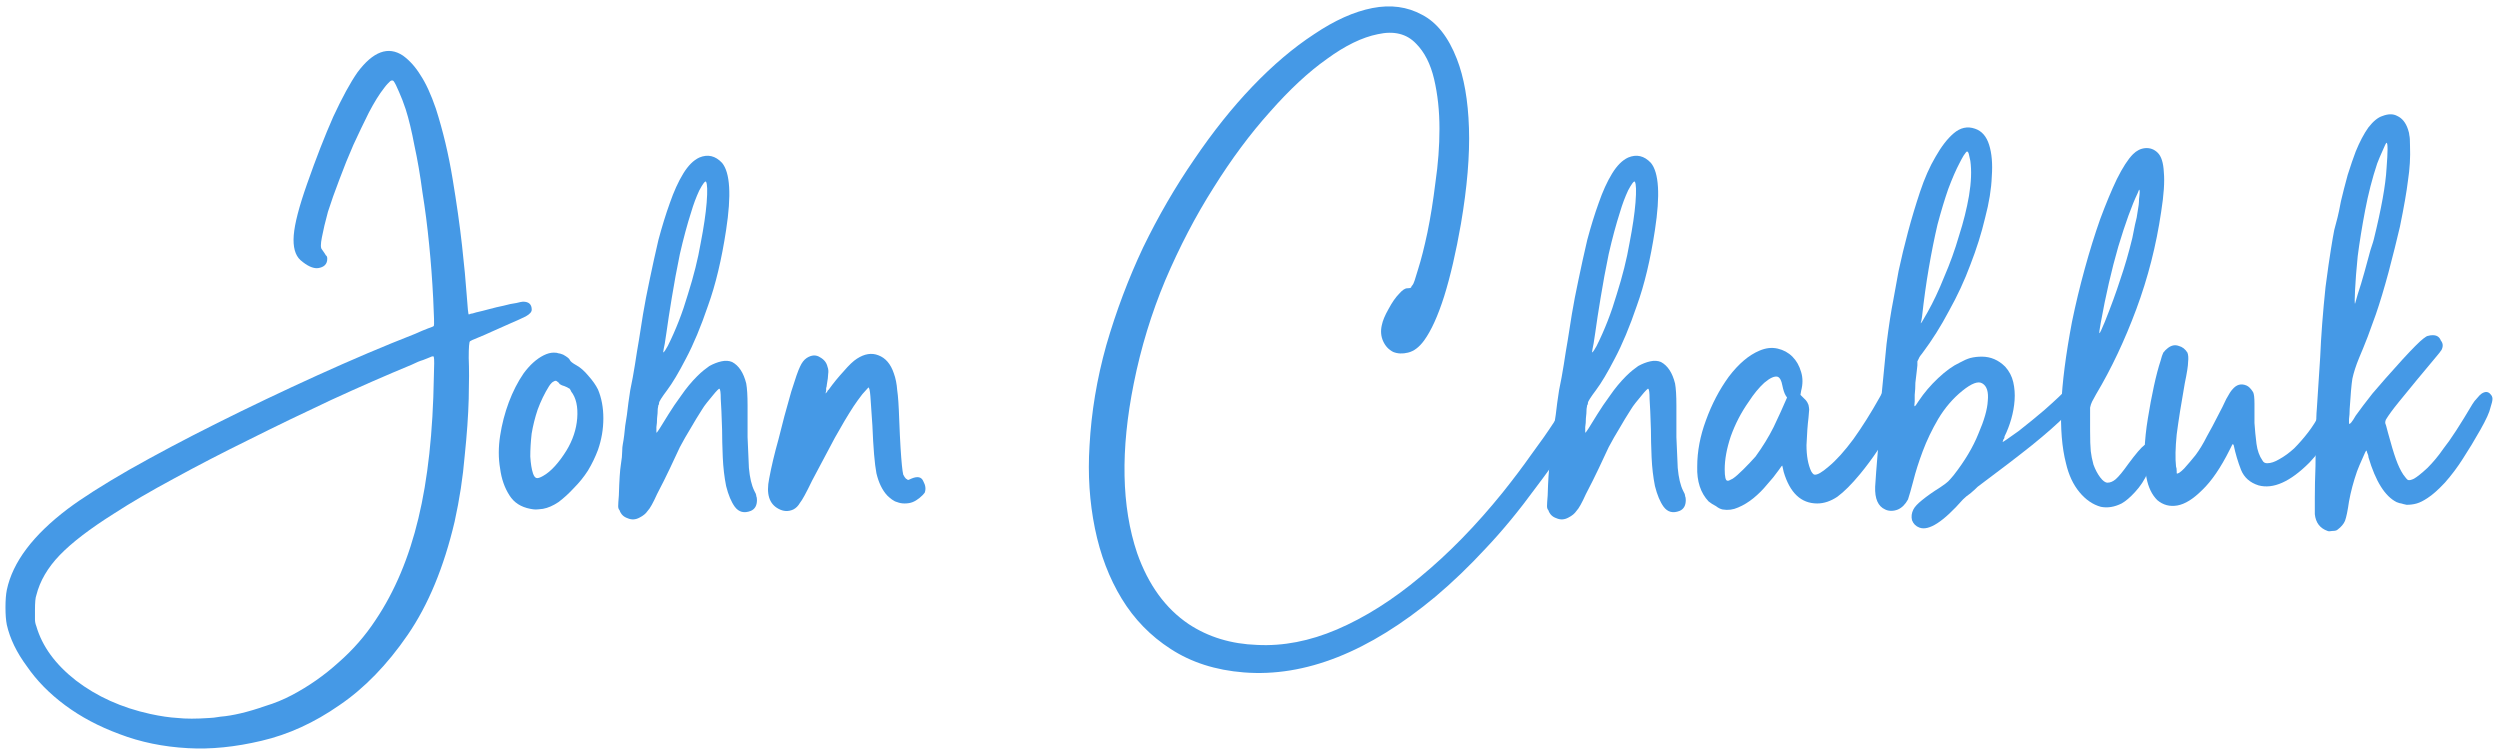 <svg width="179" height="54" viewBox="0 0 179 54" fill="none" xmlns="http://www.w3.org/2000/svg">
<path d="M31.064 26.976C31.096 26.144 31.096 25.68 31.064 25.584C31.064 25.488 30.968 25.488 30.776 25.584C30.712 25.616 30.552 25.68 30.296 25.776C30.072 25.84 29.8 25.952 29.48 26.112C27.624 26.88 25.688 27.728 23.672 28.656C21.688 29.584 19.736 30.528 17.816 31.488C15.928 32.416 14.136 33.344 12.44 34.272C10.776 35.168 9.352 36 8.168 36.768C6.44 37.856 5.144 38.848 4.28 39.744C3.416 40.64 2.856 41.6 2.6 42.624C2.536 42.784 2.504 43.136 2.504 43.68C2.504 44 2.504 44.224 2.504 44.352C2.504 44.512 2.536 44.672 2.6 44.832C3.016 46.272 3.96 47.568 5.432 48.72C6.936 49.872 8.712 50.672 10.76 51.12C11.496 51.28 12.152 51.376 12.728 51.408C13.304 51.472 14.056 51.472 14.984 51.408C15.144 51.408 15.416 51.376 15.8 51.312C16.216 51.28 16.696 51.2 17.24 51.072C17.784 50.944 18.376 50.768 19.016 50.544C19.656 50.352 20.28 50.096 20.888 49.776C22.104 49.136 23.224 48.352 24.248 47.424C25.272 46.528 26.152 45.52 26.888 44.4C28.264 42.352 29.288 39.92 29.96 37.104C30.632 34.32 31 30.944 31.064 26.976ZM38.072 22.176C38.072 22.336 37.928 22.496 37.64 22.656C37.384 22.784 37.032 22.944 36.584 23.136C36.136 23.328 35.704 23.52 35.288 23.712C34.872 23.904 34.504 24.064 34.184 24.192C33.864 24.32 33.688 24.4 33.656 24.432C33.592 24.464 33.56 24.864 33.56 25.632C33.592 26.368 33.592 27.344 33.56 28.56C33.528 29.744 33.432 31.104 33.272 32.64C33.144 34.176 32.904 35.744 32.552 37.344C31.784 40.608 30.664 43.312 29.192 45.456C27.72 47.6 26.088 49.28 24.296 50.496C22.504 51.744 20.648 52.592 18.728 53.04C16.84 53.488 15.08 53.664 13.448 53.568C11.688 53.472 10.056 53.136 8.552 52.56C7.08 52.016 5.784 51.328 4.664 50.496C3.544 49.664 2.632 48.736 1.928 47.712C1.192 46.72 0.712 45.728 0.488 44.736C0.424 44.416 0.392 44 0.392 43.488C0.392 42.976 0.424 42.56 0.488 42.24C0.904 40.256 2.36 38.32 4.856 36.432C5.88 35.664 7.336 34.736 9.224 33.648C11.144 32.56 13.256 31.44 15.56 30.288C17.864 29.136 20.248 28 22.712 26.88C25.176 25.76 27.512 24.768 29.72 23.904C30.072 23.744 30.376 23.616 30.632 23.52C30.92 23.424 31.064 23.36 31.064 23.328C31.096 23.296 31.08 22.64 31.016 21.36C30.952 20.08 30.856 18.8 30.728 17.52C30.6 16.208 30.44 14.96 30.248 13.776C30.088 12.56 29.896 11.44 29.672 10.416C29.48 9.392 29.272 8.528 29.048 7.824C28.888 7.344 28.728 6.928 28.568 6.576C28.408 6.192 28.28 5.936 28.184 5.808C28.12 5.744 28.04 5.744 27.944 5.808C27.912 5.84 27.848 5.904 27.752 6C27.688 6.064 27.608 6.16 27.512 6.288C27.16 6.736 26.792 7.328 26.408 8.064C26.056 8.768 25.688 9.536 25.304 10.368C24.952 11.168 24.616 12 24.296 12.864C23.976 13.696 23.704 14.464 23.48 15.168C23.288 15.872 23.144 16.48 23.048 16.992C22.952 17.472 22.952 17.76 23.048 17.856C23.208 18.08 23.304 18.224 23.336 18.288C23.4 18.32 23.432 18.4 23.432 18.528C23.432 18.912 23.208 19.136 22.76 19.2C22.408 19.232 21.992 19.04 21.512 18.624C21.128 18.272 20.968 17.68 21.032 16.848C21.096 16.016 21.416 14.784 21.992 13.152C22.632 11.328 23.256 9.728 23.864 8.352C24.504 6.976 25.08 5.92 25.592 5.184C26.712 3.68 27.8 3.28 28.856 3.984C29.336 4.336 29.752 4.8 30.104 5.376C30.488 5.952 30.856 6.752 31.208 7.776C31.72 9.376 32.12 11.056 32.408 12.816C32.696 14.544 32.92 16.128 33.08 17.568C33.24 19.008 33.352 20.192 33.416 21.12C33.48 22.048 33.528 22.512 33.56 22.512C33.592 22.512 33.64 22.496 33.704 22.464C33.768 22.464 33.896 22.432 34.088 22.368C34.376 22.304 34.696 22.224 35.048 22.128C35.4 22.032 35.736 21.952 36.056 21.888C36.408 21.792 36.712 21.728 36.968 21.696C37.224 21.632 37.384 21.6 37.448 21.6C37.864 21.6 38.072 21.792 38.072 22.176Z" fill="#4599E6"/>
<path d="M39.312 27.648C38.992 28.16 38.721 28.72 38.496 29.328C38.304 29.904 38.16 30.48 38.065 31.056C38.001 31.632 37.968 32.176 37.968 32.688C38.001 33.2 38.065 33.6 38.16 33.888C38.224 34.08 38.304 34.192 38.401 34.224C38.496 34.256 38.657 34.208 38.88 34.08C39.169 33.92 39.456 33.68 39.745 33.36C40.032 33.04 40.304 32.672 40.56 32.256C41.008 31.52 41.264 30.752 41.328 29.952C41.392 29.12 41.248 28.48 40.897 28.032C40.833 27.872 40.769 27.792 40.705 27.792C40.672 27.76 40.577 27.712 40.416 27.648C40.288 27.616 40.176 27.568 40.081 27.504C40.017 27.408 39.953 27.344 39.889 27.312C39.825 27.248 39.745 27.248 39.648 27.312C39.553 27.344 39.441 27.456 39.312 27.648ZM38.88 36.432C38.624 36.464 38.449 36.48 38.352 36.48C38.257 36.48 38.129 36.464 37.968 36.432C37.297 36.304 36.8 35.984 36.48 35.472C36.129 34.928 35.904 34.288 35.809 33.552C35.681 32.816 35.681 32.032 35.809 31.2C35.937 30.368 36.145 29.568 36.432 28.8C36.721 28.032 37.072 27.344 37.489 26.736C37.937 26.128 38.416 25.696 38.928 25.44C39.184 25.312 39.425 25.248 39.648 25.248C39.809 25.248 39.92 25.264 39.984 25.296C40.048 25.296 40.16 25.328 40.321 25.392C40.608 25.552 40.769 25.68 40.8 25.776C40.833 25.872 40.992 26 41.281 26.16C41.569 26.32 41.856 26.576 42.145 26.928C42.432 27.248 42.657 27.568 42.816 27.888C43.072 28.496 43.2 29.184 43.2 29.952C43.2 30.72 43.072 31.472 42.816 32.208C42.624 32.72 42.385 33.216 42.096 33.696C41.809 34.144 41.472 34.56 41.089 34.944C40.736 35.328 40.368 35.664 39.984 35.952C39.6 36.208 39.233 36.368 38.88 36.432Z" fill="#4599E6"/>
<path d="M47.526 24.96C47.494 25.12 47.478 25.216 47.478 25.248C47.478 25.248 47.494 25.232 47.526 25.2C47.558 25.2 47.654 25.056 47.814 24.768C48.39 23.616 48.87 22.384 49.254 21.072C49.67 19.76 49.974 18.544 50.166 17.424C50.39 16.272 50.534 15.296 50.598 14.496C50.662 13.664 50.646 13.168 50.55 13.008C50.486 12.944 50.326 13.152 50.07 13.632C49.846 14.112 49.654 14.624 49.494 15.168C49.206 16.064 48.934 17.072 48.678 18.192C48.454 19.28 48.262 20.32 48.102 21.312C47.942 22.272 47.814 23.104 47.718 23.808C47.622 24.48 47.558 24.864 47.526 24.96ZM44.694 31.152C44.726 30.736 44.79 30.256 44.886 29.712C44.95 29.136 45.03 28.544 45.126 27.936C45.254 27.328 45.366 26.72 45.462 26.112C45.558 25.472 45.654 24.88 45.75 24.336C45.814 23.888 45.91 23.28 46.038 22.512C46.166 21.744 46.326 20.912 46.518 20.016C46.71 19.088 46.918 18.144 47.142 17.184C47.398 16.224 47.67 15.344 47.958 14.544C48.246 13.712 48.566 13.008 48.918 12.432C49.27 11.856 49.654 11.472 50.07 11.28C50.678 11.024 51.222 11.152 51.702 11.664C52.278 12.368 52.374 13.968 51.99 16.464C51.67 18.576 51.238 20.384 50.694 21.888C50.182 23.392 49.654 24.656 49.11 25.68C48.598 26.672 48.15 27.424 47.766 27.936C47.382 28.448 47.19 28.752 47.19 28.848C47.19 28.944 47.174 28.992 47.142 28.992C47.142 28.992 47.126 29.088 47.094 29.28C47.094 29.472 47.078 29.696 47.046 29.952C47.046 30.176 47.03 30.384 46.998 30.576C46.998 30.768 46.998 30.896 46.998 30.96C46.998 31.024 47.078 30.928 47.238 30.672C47.398 30.416 47.606 30.08 47.862 29.664C48.118 29.248 48.422 28.8 48.774 28.32C49.126 27.808 49.51 27.344 49.926 26.928C50.086 26.768 50.246 26.624 50.406 26.496C50.566 26.368 50.694 26.272 50.79 26.208C51.078 26.048 51.366 25.936 51.654 25.872C51.942 25.808 52.198 25.824 52.422 25.92C52.902 26.176 53.238 26.688 53.43 27.456C53.494 27.808 53.526 28.336 53.526 29.04C53.526 29.744 53.526 30.496 53.526 31.296C53.558 32.064 53.59 32.8 53.622 33.504C53.686 34.208 53.814 34.752 54.006 35.136C54.102 35.296 54.15 35.424 54.15 35.52C54.182 35.584 54.198 35.68 54.198 35.808C54.198 36.192 54.054 36.448 53.766 36.576C53.286 36.768 52.902 36.672 52.614 36.288C52.358 35.936 52.15 35.44 51.99 34.8C51.862 34.16 51.782 33.472 51.75 32.736C51.718 31.968 51.702 31.312 51.702 30.768C51.67 29.744 51.638 29.008 51.606 28.56C51.606 28.112 51.574 27.872 51.51 27.84C51.51 27.808 51.462 27.84 51.366 27.936C51.27 28.032 51.158 28.16 51.03 28.32C50.902 28.48 50.758 28.656 50.598 28.848C50.47 29.008 50.358 29.168 50.262 29.328C49.974 29.776 49.702 30.224 49.446 30.672C49.19 31.088 48.934 31.536 48.678 32.016C48.454 32.496 48.214 33.008 47.958 33.552C47.702 34.096 47.398 34.704 47.046 35.376C46.758 36.016 46.534 36.416 46.374 36.576C46.246 36.768 46.054 36.928 45.798 37.056C45.51 37.216 45.222 37.232 44.934 37.104C44.646 37.008 44.454 36.816 44.358 36.528C44.294 36.464 44.262 36.368 44.262 36.24C44.262 36.112 44.278 35.856 44.31 35.472C44.342 34.384 44.39 33.648 44.454 33.264C44.518 32.88 44.55 32.56 44.55 32.304C44.55 32.112 44.566 31.936 44.598 31.776C44.63 31.616 44.662 31.408 44.694 31.152Z" fill="#4599E6"/>
<path d="M55.744 36.432C55.072 36.08 54.848 35.36 55.072 34.272C55.232 33.408 55.456 32.464 55.744 31.44C56 30.384 56.304 29.248 56.656 28.032C56.944 27.104 57.152 26.512 57.28 26.256C57.408 25.968 57.568 25.76 57.76 25.632C58.112 25.408 58.432 25.392 58.72 25.584C59.008 25.744 59.184 25.968 59.248 26.256C59.312 26.416 59.328 26.592 59.296 26.784C59.296 26.944 59.264 27.2 59.2 27.552C59.2 27.616 59.184 27.696 59.152 27.792C59.152 27.856 59.152 27.92 59.152 27.984L59.104 28.176L59.2 28.08C59.232 28.048 59.248 28.016 59.248 27.984C59.28 27.952 59.312 27.92 59.344 27.888C59.664 27.44 60.016 27.008 60.4 26.592C60.784 26.144 61.104 25.84 61.36 25.68C61.904 25.328 62.416 25.248 62.896 25.44C63.408 25.632 63.776 26.064 64 26.736C64.128 27.088 64.208 27.488 64.24 27.936C64.304 28.352 64.352 29.056 64.384 30.048C64.416 30.88 64.448 31.552 64.48 32.064C64.512 32.576 64.544 32.992 64.576 33.312C64.608 33.632 64.64 33.856 64.672 33.984C64.736 34.112 64.8 34.208 64.864 34.272C64.928 34.304 64.976 34.336 65.008 34.368C65.04 34.368 65.12 34.336 65.248 34.272C65.696 34.08 65.984 34.144 66.112 34.464C66.272 34.752 66.304 35.024 66.208 35.28C66.144 35.376 66.016 35.504 65.824 35.664C65.664 35.792 65.504 35.888 65.344 35.952C65.184 36.016 64.992 36.048 64.768 36.048C64.576 36.048 64.4 36.016 64.24 35.952C64.112 35.92 63.984 35.856 63.856 35.76C63.728 35.664 63.616 35.568 63.52 35.472C63.168 35.088 62.912 34.56 62.752 33.888C62.624 33.216 62.528 32.08 62.464 30.48C62.4 29.456 62.352 28.752 62.32 28.368C62.288 27.952 62.24 27.744 62.176 27.744C62.144 27.776 62 27.936 61.744 28.224C61.52 28.512 61.312 28.8 61.12 29.088C60.704 29.728 60.256 30.48 59.776 31.344C59.328 32.176 58.784 33.2 58.144 34.416C57.728 35.28 57.44 35.808 57.28 36C57.152 36.224 56.992 36.384 56.8 36.48C56.448 36.64 56.096 36.624 55.744 36.432Z" fill="#4599E6"/>
<path d="M89.05 48.144C87.034 47.984 85.29 47.424 83.818 46.464C82.378 45.536 81.21 44.336 80.314 42.864C79.418 41.392 78.778 39.712 78.394 37.824C78.01 35.936 77.882 33.968 78.01 31.92C78.138 29.52 78.538 27.12 79.21 24.72C79.914 22.288 80.794 19.952 81.85 17.712C82.938 15.472 84.154 13.376 85.498 11.424C86.842 9.44 88.234 7.696 89.674 6.192C91.146 4.656 92.618 3.408 94.09 2.448C95.562 1.456 96.954 0.832 98.266 0.576C99.578 0.32 100.762 0.48 101.818 1.056C102.874 1.6 103.706 2.656 104.314 4.224C104.826 5.536 105.114 7.184 105.178 9.168C105.242 11.12 105.05 13.408 104.602 16.032C104.25 18.048 103.85 19.776 103.402 21.216C102.954 22.624 102.474 23.68 101.962 24.384C101.61 24.864 101.226 25.152 100.81 25.248C100.426 25.344 100.074 25.328 99.754 25.2C99.434 25.04 99.194 24.784 99.034 24.432C98.874 24.08 98.842 23.696 98.938 23.28C99.002 22.96 99.162 22.576 99.418 22.128C99.674 21.648 99.93 21.28 100.186 21.024C100.41 20.768 100.602 20.64 100.762 20.64C100.954 20.64 101.05 20.608 101.05 20.544C101.05 20.512 101.082 20.464 101.146 20.4C101.21 20.336 101.338 19.968 101.53 19.296C101.754 18.592 101.978 17.712 102.202 16.656C102.426 15.568 102.618 14.368 102.778 13.056C102.97 11.744 103.066 10.464 103.066 9.216C103.066 7.936 102.938 6.752 102.682 5.664C102.426 4.576 101.994 3.728 101.386 3.12C100.714 2.416 99.802 2.192 98.65 2.448C97.53 2.672 96.314 3.264 95.002 4.224C93.69 5.152 92.33 6.416 90.922 8.016C89.514 9.584 88.17 11.392 86.89 13.44C85.61 15.456 84.458 17.664 83.434 20.064C82.442 22.432 81.69 24.896 81.178 27.456C80.218 32.224 80.298 36.272 81.418 39.6C82.218 41.872 83.45 43.568 85.114 44.688C86.522 45.616 88.154 46.112 90.01 46.176C91.866 46.272 93.77 45.904 95.722 45.072C97.738 44.208 99.738 42.944 101.722 41.28C103.738 39.616 105.69 37.616 107.578 35.28C108.346 34.32 109.034 33.408 109.642 32.544C110.282 31.68 110.81 30.928 111.226 30.288C111.674 29.616 112.026 29.088 112.282 28.704C112.538 28.288 112.714 28.032 112.81 27.936C112.938 27.808 113.082 27.776 113.242 27.84C113.434 27.904 113.578 28.016 113.674 28.176C113.738 28.336 113.738 28.544 113.674 28.8C113.61 29.056 113.418 29.504 113.098 30.144C112.778 30.784 112.378 31.472 111.898 32.208C111.418 32.944 110.778 33.84 109.978 34.896C108.762 36.56 107.562 38.016 106.378 39.264C105.194 40.544 103.994 41.696 102.778 42.72C98.01 46.688 93.434 48.496 89.05 48.144Z" fill="#4599E6"/>
<path d="M114.03 24.96C113.998 25.12 113.982 25.216 113.982 25.248C113.982 25.248 113.998 25.232 114.03 25.2C114.062 25.2 114.158 25.056 114.318 24.768C114.894 23.616 115.374 22.384 115.758 21.072C116.174 19.76 116.478 18.544 116.67 17.424C116.894 16.272 117.038 15.296 117.102 14.496C117.166 13.664 117.15 13.168 117.054 13.008C116.99 12.944 116.83 13.152 116.574 13.632C116.35 14.112 116.158 14.624 115.998 15.168C115.71 16.064 115.438 17.072 115.182 18.192C114.958 19.28 114.766 20.32 114.606 21.312C114.446 22.272 114.318 23.104 114.222 23.808C114.126 24.48 114.062 24.864 114.03 24.96ZM111.198 31.152C111.23 30.736 111.294 30.256 111.39 29.712C111.454 29.136 111.534 28.544 111.63 27.936C111.758 27.328 111.87 26.72 111.966 26.112C112.062 25.472 112.158 24.88 112.254 24.336C112.318 23.888 112.414 23.28 112.542 22.512C112.67 21.744 112.83 20.912 113.022 20.016C113.214 19.088 113.422 18.144 113.646 17.184C113.902 16.224 114.174 15.344 114.462 14.544C114.75 13.712 115.07 13.008 115.422 12.432C115.774 11.856 116.158 11.472 116.574 11.28C117.182 11.024 117.726 11.152 118.206 11.664C118.782 12.368 118.878 13.968 118.494 16.464C118.174 18.576 117.742 20.384 117.198 21.888C116.686 23.392 116.158 24.656 115.614 25.68C115.102 26.672 114.654 27.424 114.27 27.936C113.886 28.448 113.694 28.752 113.694 28.848C113.694 28.944 113.678 28.992 113.646 28.992C113.646 28.992 113.63 29.088 113.598 29.28C113.598 29.472 113.582 29.696 113.55 29.952C113.55 30.176 113.534 30.384 113.502 30.576C113.502 30.768 113.502 30.896 113.502 30.96C113.502 31.024 113.582 30.928 113.742 30.672C113.902 30.416 114.11 30.08 114.366 29.664C114.622 29.248 114.926 28.8 115.278 28.32C115.63 27.808 116.014 27.344 116.43 26.928C116.59 26.768 116.75 26.624 116.91 26.496C117.07 26.368 117.198 26.272 117.294 26.208C117.582 26.048 117.87 25.936 118.158 25.872C118.446 25.808 118.702 25.824 118.926 25.92C119.406 26.176 119.742 26.688 119.934 27.456C119.998 27.808 120.03 28.336 120.03 29.04C120.03 29.744 120.03 30.496 120.03 31.296C120.062 32.064 120.094 32.8 120.126 33.504C120.19 34.208 120.318 34.752 120.51 35.136C120.606 35.296 120.654 35.424 120.654 35.52C120.686 35.584 120.702 35.68 120.702 35.808C120.702 36.192 120.558 36.448 120.27 36.576C119.79 36.768 119.406 36.672 119.118 36.288C118.862 35.936 118.654 35.44 118.494 34.8C118.366 34.16 118.286 33.472 118.254 32.736C118.222 31.968 118.206 31.312 118.206 30.768C118.174 29.744 118.142 29.008 118.11 28.56C118.11 28.112 118.078 27.872 118.014 27.84C118.014 27.808 117.966 27.84 117.87 27.936C117.774 28.032 117.662 28.16 117.534 28.32C117.406 28.48 117.262 28.656 117.102 28.848C116.974 29.008 116.862 29.168 116.766 29.328C116.478 29.776 116.206 30.224 115.95 30.672C115.694 31.088 115.438 31.536 115.182 32.016C114.958 32.496 114.718 33.008 114.462 33.552C114.206 34.096 113.902 34.704 113.55 35.376C113.262 36.016 113.038 36.416 112.878 36.576C112.75 36.768 112.558 36.928 112.302 37.056C112.014 37.216 111.726 37.232 111.438 37.104C111.15 37.008 110.958 36.816 110.862 36.528C110.798 36.464 110.766 36.368 110.766 36.24C110.766 36.112 110.782 35.856 110.814 35.472C110.846 34.384 110.894 33.648 110.958 33.264C111.022 32.88 111.054 32.56 111.054 32.304C111.054 32.112 111.07 31.936 111.102 31.776C111.134 31.616 111.166 31.408 111.198 31.152Z" fill="#4599E6"/>
<path d="M125.217 28.752C124.673 29.52 124.241 30.352 123.921 31.248C123.633 32.112 123.489 32.896 123.489 33.6C123.489 34.144 123.553 34.416 123.681 34.416C123.713 34.448 123.841 34.4 124.065 34.272C124.257 34.144 124.513 33.92 124.833 33.6C125.153 33.28 125.441 32.976 125.697 32.688C126.209 31.984 126.641 31.28 126.993 30.576C127.345 29.84 127.665 29.136 127.953 28.464L127.857 28.32C127.761 28.16 127.681 27.92 127.617 27.6C127.553 27.248 127.441 27.04 127.281 26.976C127.057 26.912 126.737 27.056 126.321 27.408C125.937 27.76 125.569 28.208 125.217 28.752ZM123.345 36.48C123.185 36.448 123.025 36.368 122.865 36.24C122.673 36.144 122.497 36.032 122.337 35.904C121.761 35.296 121.489 34.464 121.521 33.408C121.521 32.32 121.729 31.216 122.145 30.096C122.561 28.944 123.105 27.904 123.777 26.976C124.481 26.048 125.217 25.424 125.985 25.104C126.433 24.912 126.865 24.864 127.281 24.96C127.697 25.056 128.049 25.248 128.337 25.536C128.625 25.824 128.833 26.192 128.961 26.64C129.089 27.056 129.089 27.504 128.961 27.984L128.913 28.272C129.105 28.464 129.233 28.592 129.297 28.656C129.361 28.72 129.425 28.832 129.489 28.992C129.521 29.152 129.537 29.264 129.537 29.328C129.537 29.392 129.521 29.584 129.489 29.904C129.425 30.416 129.377 31.072 129.345 31.872C129.345 32.64 129.457 33.264 129.681 33.744C129.777 33.904 129.857 33.984 129.921 33.984C130.113 34.016 130.449 33.824 130.929 33.408C131.473 32.96 132.065 32.304 132.705 31.44C133.345 30.544 133.969 29.552 134.577 28.464C134.801 28.048 134.977 27.776 135.105 27.648C135.233 27.52 135.393 27.456 135.585 27.456C135.937 27.456 136.161 27.68 136.257 28.128C136.321 28.32 136.273 28.64 136.113 29.088C135.953 29.504 135.729 29.984 135.441 30.528C135.153 31.072 134.817 31.648 134.433 32.256C134.049 32.832 133.633 33.392 133.185 33.936C132.577 34.672 132.033 35.216 131.553 35.568C131.073 35.888 130.593 36.048 130.113 36.048C128.961 36.048 128.161 35.296 127.713 33.792C127.649 33.536 127.617 33.392 127.617 33.36C127.617 33.296 127.521 33.408 127.329 33.696C127.105 34.016 126.833 34.352 126.513 34.704C126.225 35.056 125.905 35.376 125.553 35.664C125.201 35.952 124.833 36.176 124.449 36.336C124.097 36.496 123.729 36.544 123.345 36.48Z" fill="#4599E6"/>
<path d="M137.621 22.656C137.589 22.88 137.557 23.04 137.525 23.136C137.525 23.2 137.685 22.944 138.005 22.368C138.421 21.632 138.821 20.784 139.205 19.824C139.621 18.864 139.973 17.888 140.261 16.896C140.581 15.904 140.821 14.944 140.981 14.016C141.141 13.056 141.173 12.224 141.077 11.52C141.045 11.36 141.013 11.216 140.981 11.088C140.949 10.928 140.901 10.848 140.837 10.848C140.805 10.848 140.725 10.944 140.597 11.136C140.501 11.296 140.405 11.472 140.309 11.664C140.053 12.144 139.781 12.768 139.493 13.536C139.237 14.272 138.981 15.12 138.725 16.08C138.501 17.04 138.293 18.08 138.101 19.2C137.909 20.32 137.749 21.472 137.621 22.656ZM134.981 36.48C134.469 36.256 134.229 35.712 134.261 34.848C134.293 34.304 134.357 33.456 134.453 32.304C134.517 31.152 134.597 29.904 134.693 28.56C134.821 27.216 134.949 25.904 135.077 24.624C135.237 23.344 135.397 22.304 135.557 21.504C135.653 20.96 135.781 20.256 135.941 19.392C136.133 18.496 136.357 17.568 136.613 16.608C136.869 15.648 137.157 14.688 137.477 13.728C137.797 12.768 138.165 11.936 138.581 11.232C138.997 10.496 139.429 9.936 139.877 9.552C140.357 9.136 140.869 9.024 141.413 9.216C141.893 9.376 142.229 9.76 142.421 10.368C142.613 10.976 142.677 11.728 142.613 12.624C142.581 13.52 142.421 14.512 142.133 15.6C141.877 16.688 141.525 17.808 141.077 18.96C140.661 20.08 140.149 21.184 139.541 22.272C138.965 23.36 138.341 24.352 137.669 25.248C137.509 25.44 137.413 25.584 137.381 25.68C137.349 25.744 137.317 25.808 137.285 25.872V26.16C137.285 26.192 137.269 26.336 137.237 26.592C137.205 26.848 137.173 27.12 137.141 27.408C137.141 27.696 137.125 27.984 137.093 28.272C137.093 28.528 137.093 28.688 137.093 28.752C137.061 28.976 137.061 29.088 137.093 29.088C137.125 29.088 137.221 28.96 137.381 28.704C137.765 28.128 138.229 27.584 138.773 27.072C139.317 26.56 139.829 26.192 140.309 25.968C140.597 25.808 140.853 25.696 141.077 25.632C141.333 25.568 141.605 25.536 141.893 25.536C142.533 25.536 143.093 25.776 143.573 26.256C143.861 26.576 144.053 26.944 144.149 27.36C144.245 27.776 144.277 28.208 144.245 28.656C144.213 29.104 144.133 29.552 144.005 30C143.877 30.448 143.717 30.864 143.525 31.248C143.525 31.344 143.493 31.424 143.429 31.488C143.429 31.552 143.413 31.6 143.381 31.632C143.381 31.664 143.493 31.6 143.717 31.44C143.941 31.28 144.213 31.088 144.533 30.864C144.853 30.608 145.173 30.352 145.493 30.096C145.845 29.808 146.133 29.568 146.357 29.376C147.157 28.672 147.717 28.144 148.037 27.792C148.389 27.408 148.677 27.216 148.901 27.216C149.157 27.216 149.301 27.36 149.333 27.648C149.365 27.936 149.253 28.256 148.997 28.608C148.933 28.672 148.805 28.816 148.613 29.04C148.421 29.264 148.197 29.488 147.941 29.712C147.301 30.352 146.485 31.072 145.493 31.872C144.533 32.64 143.237 33.632 141.605 34.848C141.445 35.008 141.269 35.168 141.077 35.328C140.885 35.456 140.709 35.6 140.549 35.76C139.141 37.36 138.101 38.032 137.429 37.776C137.173 37.68 136.997 37.504 136.901 37.248C136.837 36.992 136.869 36.736 136.997 36.48C137.093 36.288 137.301 36.064 137.621 35.808C137.973 35.52 138.405 35.216 138.917 34.896C139.205 34.704 139.397 34.56 139.493 34.464C139.589 34.368 139.717 34.224 139.877 34.032C140.677 33.008 141.269 32.016 141.653 31.056C142.069 30.096 142.293 29.312 142.325 28.704C142.389 28.064 142.261 27.648 141.941 27.456C141.653 27.264 141.173 27.44 140.501 27.984C139.829 28.528 139.253 29.2 138.773 30C138.325 30.768 137.957 31.536 137.669 32.304C137.381 33.072 137.157 33.776 136.997 34.416C136.837 35.024 136.709 35.472 136.613 35.76C136.421 36.112 136.181 36.352 135.893 36.48C135.733 36.544 135.573 36.576 135.413 36.576C135.253 36.576 135.109 36.544 134.981 36.48Z" fill="#4599E6"/>
<path d="M150.419 23.088C150.323 23.6 150.291 23.856 150.323 23.856C150.355 23.856 150.483 23.584 150.707 23.04C151.155 21.92 151.523 20.912 151.811 20.016C152.131 19.088 152.419 18.096 152.675 17.04C152.739 16.752 152.803 16.432 152.867 16.08C152.963 15.728 153.027 15.408 153.059 15.12C153.123 14.8 153.155 14.512 153.155 14.256C153.187 14 153.203 13.824 153.203 13.728C153.203 13.632 153.187 13.584 153.155 13.584C153.155 13.584 153.123 13.664 153.059 13.824C152.643 14.688 152.179 15.968 151.667 17.664C151.187 19.328 150.771 21.136 150.419 23.088ZM154.739 15.168C154.387 17.568 153.795 19.888 152.963 22.128C152.131 24.368 151.171 26.4 150.083 28.224C149.955 28.448 149.859 28.624 149.795 28.752C149.731 28.88 149.683 29.024 149.651 29.184C149.651 29.312 149.651 29.504 149.651 29.76C149.651 30.016 149.651 30.368 149.651 30.816C149.651 31.488 149.667 31.984 149.699 32.304C149.731 32.592 149.795 32.912 149.891 33.264C150.019 33.616 150.179 33.92 150.371 34.176C150.563 34.432 150.739 34.56 150.899 34.56C151.091 34.56 151.283 34.48 151.475 34.32C151.699 34.128 152.003 33.76 152.387 33.216C152.931 32.48 153.315 32.032 153.539 31.872C153.795 31.68 154.019 31.664 154.211 31.824C154.307 31.888 154.339 32.032 154.307 32.256C154.307 32.416 154.259 32.672 154.163 33.024C154.067 33.344 153.939 33.616 153.779 33.84C153.555 34.352 153.251 34.816 152.867 35.232C152.515 35.616 152.195 35.888 151.907 36.048C151.395 36.304 150.899 36.384 150.419 36.288C149.843 36.128 149.331 35.776 148.883 35.232C148.435 34.688 148.115 34 147.923 33.168C147.635 32.048 147.523 30.672 147.587 29.04C147.651 27.408 147.907 25.408 148.355 23.04C148.611 21.792 148.915 20.528 149.267 19.248C149.619 17.968 149.987 16.784 150.371 15.696C150.787 14.576 151.187 13.616 151.571 12.816C151.987 11.984 152.371 11.392 152.723 11.04C152.979 10.784 153.267 10.64 153.587 10.608C153.939 10.576 154.243 10.688 154.499 10.944C154.755 11.2 154.899 11.664 154.931 12.336C154.995 13.008 154.931 13.952 154.739 15.168Z" fill="#4599E6"/>
<path d="M167.18 27.936C167.436 27.936 167.596 28.096 167.66 28.416C167.756 28.736 167.724 29.136 167.564 29.616C167.372 30.192 167.084 30.784 166.7 31.392C166.316 32 165.868 32.576 165.356 33.12C163.98 34.496 162.764 35.04 161.708 34.752C161.1 34.56 160.684 34.192 160.46 33.648C160.236 33.072 160.06 32.48 159.932 31.872C159.9 31.808 159.868 31.792 159.836 31.824C159.836 31.824 159.772 31.952 159.644 32.208C159.004 33.488 158.348 34.448 157.676 35.088C157.036 35.728 156.444 36.096 155.9 36.192C155.356 36.288 154.876 36.16 154.46 35.808C154.076 35.424 153.82 34.896 153.692 34.224C153.564 33.68 153.516 33.024 153.548 32.256C153.58 31.488 153.66 30.72 153.788 29.952C153.916 29.152 154.06 28.384 154.22 27.648C154.38 26.912 154.54 26.304 154.7 25.824C154.764 25.568 154.828 25.376 154.892 25.248C154.988 25.12 155.1 25.008 155.228 24.912C155.484 24.72 155.74 24.672 155.996 24.768C156.252 24.832 156.46 24.992 156.62 25.248C156.684 25.408 156.7 25.632 156.668 25.92C156.668 26.176 156.588 26.688 156.428 27.456C156.172 28.896 155.98 30.112 155.852 31.104C155.756 32.064 155.74 32.832 155.804 33.408C155.836 33.472 155.852 33.584 155.852 33.744C155.852 33.808 155.852 33.856 155.852 33.888C155.916 33.952 156.092 33.84 156.38 33.552C156.668 33.232 156.94 32.912 157.196 32.592C157.484 32.208 157.756 31.76 158.012 31.248C158.3 30.736 158.556 30.256 158.78 29.808C159.036 29.328 159.244 28.912 159.404 28.56C159.596 28.208 159.74 27.984 159.836 27.888C160.124 27.536 160.46 27.44 160.844 27.6C161.004 27.664 161.164 27.824 161.324 28.08C161.388 28.208 161.42 28.48 161.42 28.896C161.42 29.312 161.42 29.776 161.42 30.288C161.452 30.768 161.5 31.264 161.564 31.776C161.628 32.256 161.772 32.656 161.996 32.976C162.06 33.104 162.172 33.168 162.332 33.168C162.588 33.168 162.876 33.072 163.196 32.88C163.548 32.688 163.9 32.432 164.252 32.112C164.604 31.76 164.94 31.376 165.26 30.96C165.58 30.544 165.852 30.112 166.076 29.664C166.332 29.12 166.508 28.688 166.604 28.368C166.732 28.048 166.924 27.904 167.18 27.936Z" fill="#4599E6"/>
<path d="M170.205 11.712C169.853 12.768 169.565 13.888 169.341 15.072C169.117 16.256 168.941 17.344 168.813 18.336C168.717 19.296 168.653 20.112 168.621 20.784C168.589 21.424 168.589 21.744 168.621 21.744C168.621 21.744 168.685 21.52 168.813 21.072C168.973 20.592 169.133 20.064 169.293 19.488C169.453 18.912 169.597 18.384 169.725 17.904C169.885 17.424 169.965 17.168 169.965 17.136C170.509 14.928 170.813 13.232 170.877 12.048C170.973 10.832 170.973 10.224 170.877 10.224C170.845 10.224 170.749 10.416 170.589 10.8C170.429 11.152 170.301 11.456 170.205 11.712ZM168.669 29.76C168.989 29.312 169.389 28.784 169.869 28.176C170.381 27.568 171.101 26.752 172.029 25.728C172.413 25.312 172.717 24.992 172.941 24.768C173.197 24.512 173.389 24.336 173.517 24.24C173.677 24.112 173.789 24.048 173.853 24.048C173.949 24.016 174.061 24 174.189 24C174.477 24 174.669 24.128 174.765 24.384C174.925 24.576 174.941 24.8 174.813 25.056C174.781 25.12 174.589 25.36 174.237 25.776C173.885 26.192 173.485 26.672 173.037 27.216C172.621 27.728 172.189 28.256 171.741 28.8C171.325 29.312 171.021 29.728 170.829 30.048C170.797 30.112 170.781 30.192 170.781 30.288C170.813 30.352 170.877 30.576 170.973 30.96C171.197 31.792 171.389 32.432 171.549 32.88C171.709 33.328 171.885 33.696 172.077 33.984C172.237 34.208 172.349 34.336 172.413 34.368C172.509 34.4 172.653 34.368 172.845 34.272C173.069 34.144 173.389 33.888 173.805 33.504C174.221 33.088 174.605 32.624 174.957 32.112C175.213 31.792 175.517 31.36 175.869 30.816C176.221 30.272 176.605 29.648 177.021 28.944C177.117 28.784 177.229 28.64 177.357 28.512C177.485 28.352 177.597 28.24 177.693 28.176C177.949 28.016 178.157 28.032 178.317 28.224C178.413 28.32 178.461 28.432 178.461 28.56C178.461 28.688 178.413 28.896 178.317 29.184C178.253 29.504 178.013 30.032 177.597 30.768C177.181 31.504 176.765 32.192 176.349 32.832C175.965 33.44 175.533 34.016 175.053 34.56C174.573 35.072 174.157 35.44 173.805 35.664C173.517 35.856 173.261 35.984 173.037 36.048C172.813 36.112 172.573 36.144 172.317 36.144C172.157 36.112 172.029 36.08 171.933 36.048C171.869 36.048 171.757 36.016 171.597 35.952C170.765 35.536 170.093 34.464 169.581 32.736C169.581 32.64 169.549 32.528 169.485 32.4C169.485 32.368 169.469 32.32 169.437 32.256C169.405 32.256 169.309 32.448 169.149 32.832C168.989 33.184 168.861 33.488 168.765 33.744C168.509 34.48 168.317 35.2 168.189 35.904C168.093 36.576 167.997 37.04 167.901 37.296C167.805 37.52 167.629 37.728 167.373 37.92C167.309 37.984 167.181 38.016 166.989 38.016C166.829 38.048 166.717 38.048 166.653 38.016C166.109 37.824 165.805 37.424 165.741 36.816C165.741 36.72 165.741 36.336 165.741 35.664C165.741 34.96 165.757 34.192 165.789 33.36C165.789 32.496 165.805 31.68 165.837 30.912C165.837 30.112 165.853 29.568 165.885 29.28C165.949 28.352 166.029 27.12 166.125 25.584C166.189 24.048 166.317 22.368 166.509 20.544C166.669 19.328 166.797 18.432 166.893 17.856C166.989 17.248 167.069 16.784 167.133 16.464C167.229 16.112 167.309 15.808 167.373 15.552C167.437 15.296 167.517 14.912 167.613 14.4C167.741 13.856 167.901 13.232 168.093 12.528C168.317 11.824 168.509 11.264 168.669 10.848C168.957 10.144 169.261 9.568 169.581 9.12C169.933 8.672 170.269 8.4 170.589 8.304C171.005 8.144 171.357 8.144 171.645 8.304C171.997 8.464 172.253 8.784 172.413 9.264C172.477 9.456 172.509 9.6 172.509 9.696C172.541 9.792 172.557 10.048 172.557 10.464C172.589 11.264 172.541 12.08 172.413 12.912C172.317 13.712 172.125 14.816 171.837 16.224C171.613 17.184 171.341 18.272 171.021 19.488C170.701 20.672 170.397 21.68 170.109 22.512C169.949 22.96 169.757 23.488 169.533 24.096C169.309 24.672 169.101 25.184 168.909 25.632C168.685 26.176 168.525 26.672 168.429 27.12C168.365 27.536 168.301 28.256 168.237 29.28C168.237 29.536 168.221 29.776 168.189 30C168.189 30.192 168.189 30.304 168.189 30.336C168.253 30.4 168.413 30.208 168.669 29.76Z" fill="#4599E6"/>
</svg>
